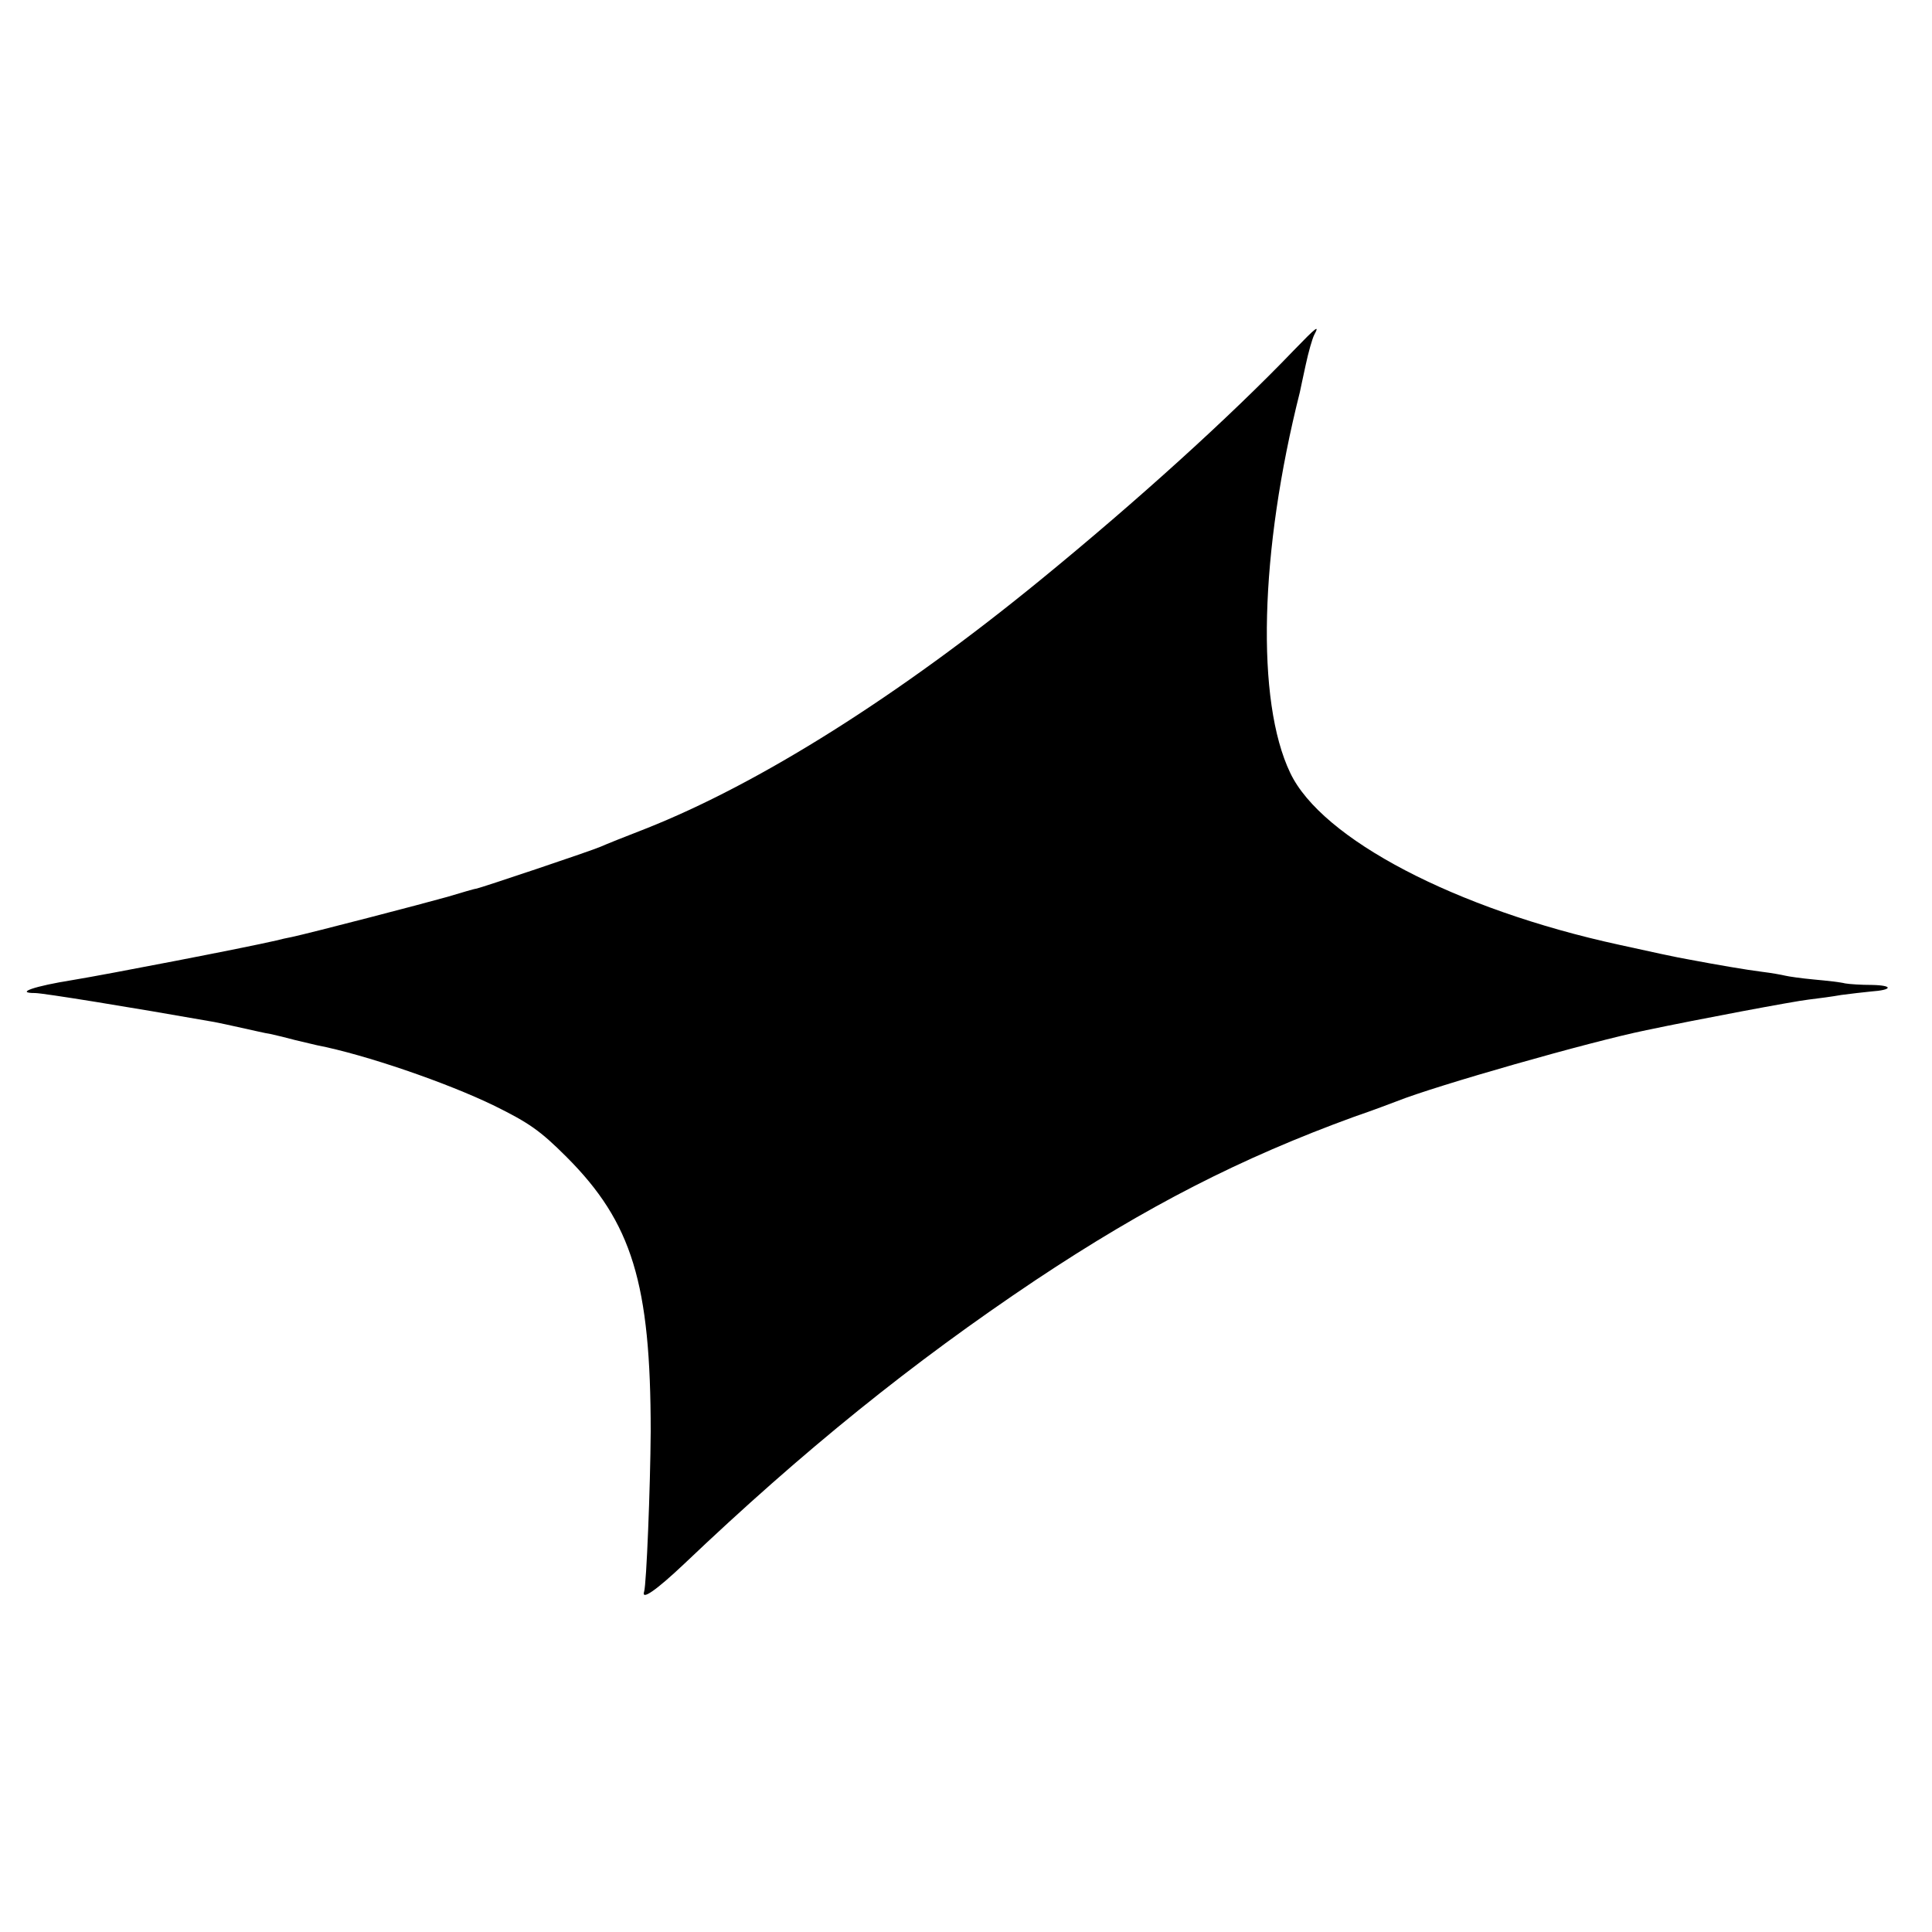 <?xml version="1.0" standalone="no"?>
<!DOCTYPE svg PUBLIC "-//W3C//DTD SVG 20010904//EN"
 "http://www.w3.org/TR/2001/REC-SVG-20010904/DTD/svg10.dtd">
<svg version="1.0" xmlns="http://www.w3.org/2000/svg"
 width="500pt" height="500pt" viewBox="0 0 500 500"
 preserveAspectRatio="xMidYMid meet">
<g transform="translate(0,500) scale(0.1,-0.1)"
fill="#000000" stroke="none">
<path d="M3348 4093 c-165 -172 -406 -390 -653 -592 -369 -302 -729 -529
-1025 -646 -52 -20 -104 -41 -115 -46 -22 -10 -311 -107 -323 -109 -4 0 -37
-10 -74 -21 -60 -17 -352 -93 -403 -104 -11 -2 -29 -6 -40 -9 -82 -19 -440
-88 -525 -102 -101 -16 -153 -34 -99 -34 20 0 243 -36 464 -75 11 -2 43 -9 70
-15 28 -6 61 -14 75 -16 14 -3 43 -10 65 -16 22 -5 47 -11 55 -13 124 -24 337
-97 460 -157 89 -44 118 -64 186 -132 170 -170 218 -328 218 -711 -1 -146 -11
-395 -17 -414 -8 -24 31 3 104 72 308 293 589 520 909 734 287 191 531 316
825 423 50 17 99 36 110 40 100 40 499 154 646 184 133 28 383 75 419 79 25 3
63 8 85 12 22 3 57 7 77 9 57 4 58 16 2 17 -27 0 -58 2 -69 4 -11 3 -47 7 -80
10 -33 3 -67 8 -75 10 -8 2 -35 7 -60 10 -40 5 -116 18 -190 32 -20 3 -113 23
-180 38 -423 92 -770 274 -851 445 -89 186 -79 573 25 985 1 6 8 37 15 70 7
33 17 68 22 78 15 28 6 21 -53 -40z"/>
</g>
</svg>
